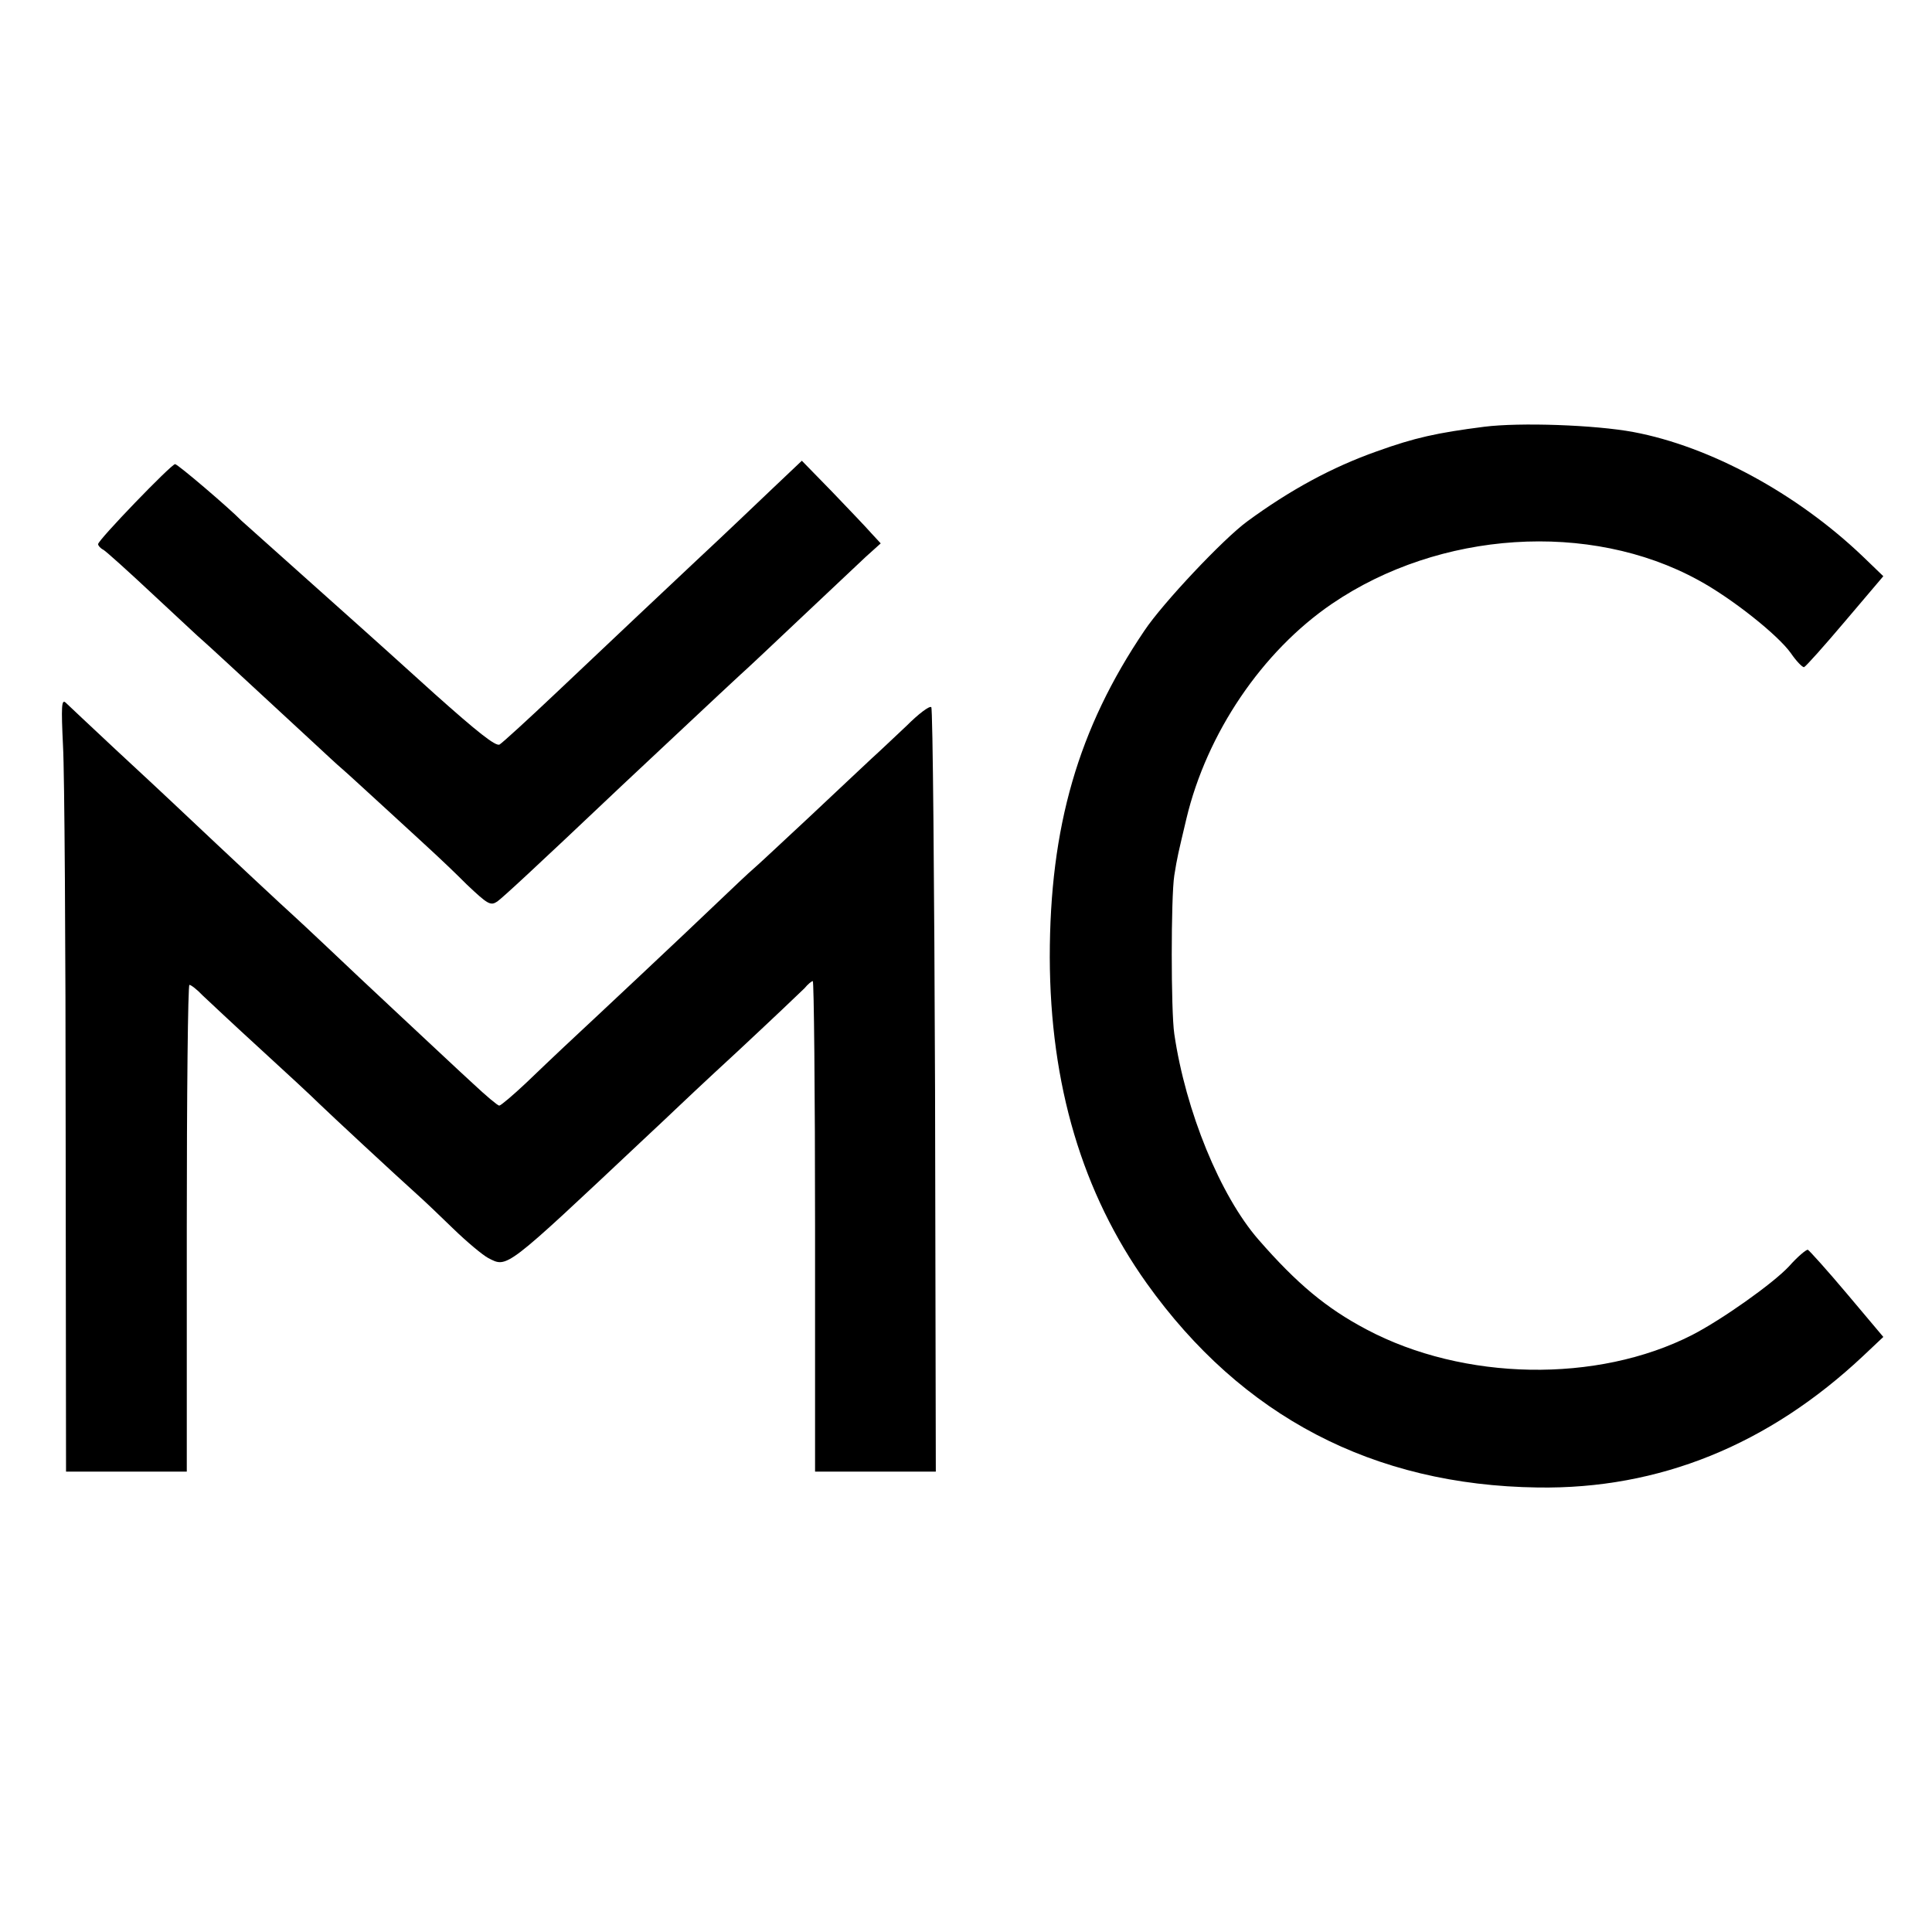 <svg version="1.0" xmlns="http://www.w3.org/2000/svg" width="682.667" height="682.667" viewBox="0 0 512 512"><path d="M393.3 113.1c-12.5 1.6-18.4 2.9-28.4 6.5-11.9 4.2-23.1 10.3-34.4 18.6-6.4 4.7-22.4 21.7-27.2 28.9-17.6 26-25.1 52.1-25.1 86.6.1 33.8 8.6 62.4 25.7 86.4 25.2 35.3 60 53.5 103.6 54.1 32.2.5 61.2-11.3 86.3-34.9l5.3-5-9.6-11.4c-5.3-6.3-10-11.5-10.4-11.7-.4-.1-2.7 1.8-5 4.4-4.3 4.6-17.9 14.2-25.7 18.2-25.1 12.8-60.5 12.2-86.3-1.5-10.6-5.6-18.4-12.1-28.6-23.8-10.1-11.6-19.3-34-22.3-54.5-.9-6-.9-36.3 0-42 .8-5 1-5.7 3.2-15 5.4-22.7 20.1-44.4 38.6-57 28.5-19.4 68.3-22 97-6.3 8.9 4.8 21.2 14.6 24.6 19.4 1.5 2.2 3.1 3.8 3.5 3.7.5-.2 5.4-5.7 10.9-12.2l10.1-11.9-5.5-5.3c-17.5-16.7-40.5-29.1-60.7-32.9-10.2-1.9-30.1-2.6-39.6-1.4zM204.9 129.3c-4.1 3.9-13.2 12.6-20.3 19.2-13.4 12.6-15.1 14.2-37.1 35-7.5 7.1-14.4 13.4-15.1 13.8-1 .6-6-3.4-17.2-13.4-8.6-7.8-17.3-15.6-19.2-17.3-19.2-17.2-31.6-28.2-32-28.6-3.2-3.3-16.9-15-17.6-15-1 0-20.4 20.1-20.4 21.2 0 .4.6 1.1 1.4 1.5.7.4 6.6 5.7 13 11.7 6.5 6 12.5 11.7 13.5 12.5 1.6 1.4 7 6.4 29.6 27.3 2.7 2.5 5.9 5.5 7.1 6.5 1.2 1 6.7 6.1 12.4 11.3 5.7 5.2 11.3 10.4 12.5 11.5 1.2 1.1 4.9 4.6 8.2 7.9 5.6 5.3 6.3 5.7 8.1 4.5 1.6-1.2 8.7-7.7 33.2-30.9 6-5.6 27.6-25.9 31.1-29.1 1.5-1.3 8.7-8.1 16-15 7.4-7 15.2-14.3 17.3-16.3l4-3.6-2.5-2.7c-1.3-1.5-6-6.4-10.4-11l-8-8.2-7.6 7.2z"/><path d="M16.7 197.7c.4 7 .7 53.2.7 102.5l.1 89.8h32v-64.5c0-35.5.3-64.5.7-64.5.4 0 2 1.2 3.5 2.8 1.6 1.5 8.4 7.9 15.3 14.2 6.9 6.3 13.9 12.8 15.6 14.5 3 2.9 20 18.7 25.9 24 1.7 1.5 6 5.6 9.6 9.1 3.6 3.5 7.8 7 9.3 7.8 5.1 2.6 4.2 3.3 41.1-31.4 4.4-4.1 8.2-7.7 8.5-8 .3-.3 7.7-7.3 16.5-15.4 8.8-8.2 16.7-15.7 17.7-16.7.9-1.1 1.9-1.9 2.2-1.9.3 0 .6 29.2.6 65v65h32l-.2-100.9c-.2-55.5-.6-101.3-1-101.7-.5-.4-3.4 1.8-6.5 4.9-3.2 3-7.4 7-9.3 8.7-1.9 1.8-9.3 8.7-16.4 15.4-7.1 6.6-13.8 12.9-15 13.9-1.2 1-5.5 5.1-9.6 9-7.8 7.5-33.5 31.6-40.5 38.1-2.2 2.1-6.8 6.4-10.2 9.7-3.4 3.2-6.6 5.9-7 5.9-.4 0-3.5-2.6-6.8-5.7-3.3-3-11.8-11-19-17.7-7.1-6.6-16.1-15.1-20-18.8-3.8-3.6-8-7.5-9.1-8.5-1.7-1.5-14.8-13.7-32.4-30.3-1.5-1.4-8-7.5-14.5-13.5-6.5-6.1-12.4-11.6-13.1-12.3-1.1-1-1.2 1-.7 11.5z"/></svg>